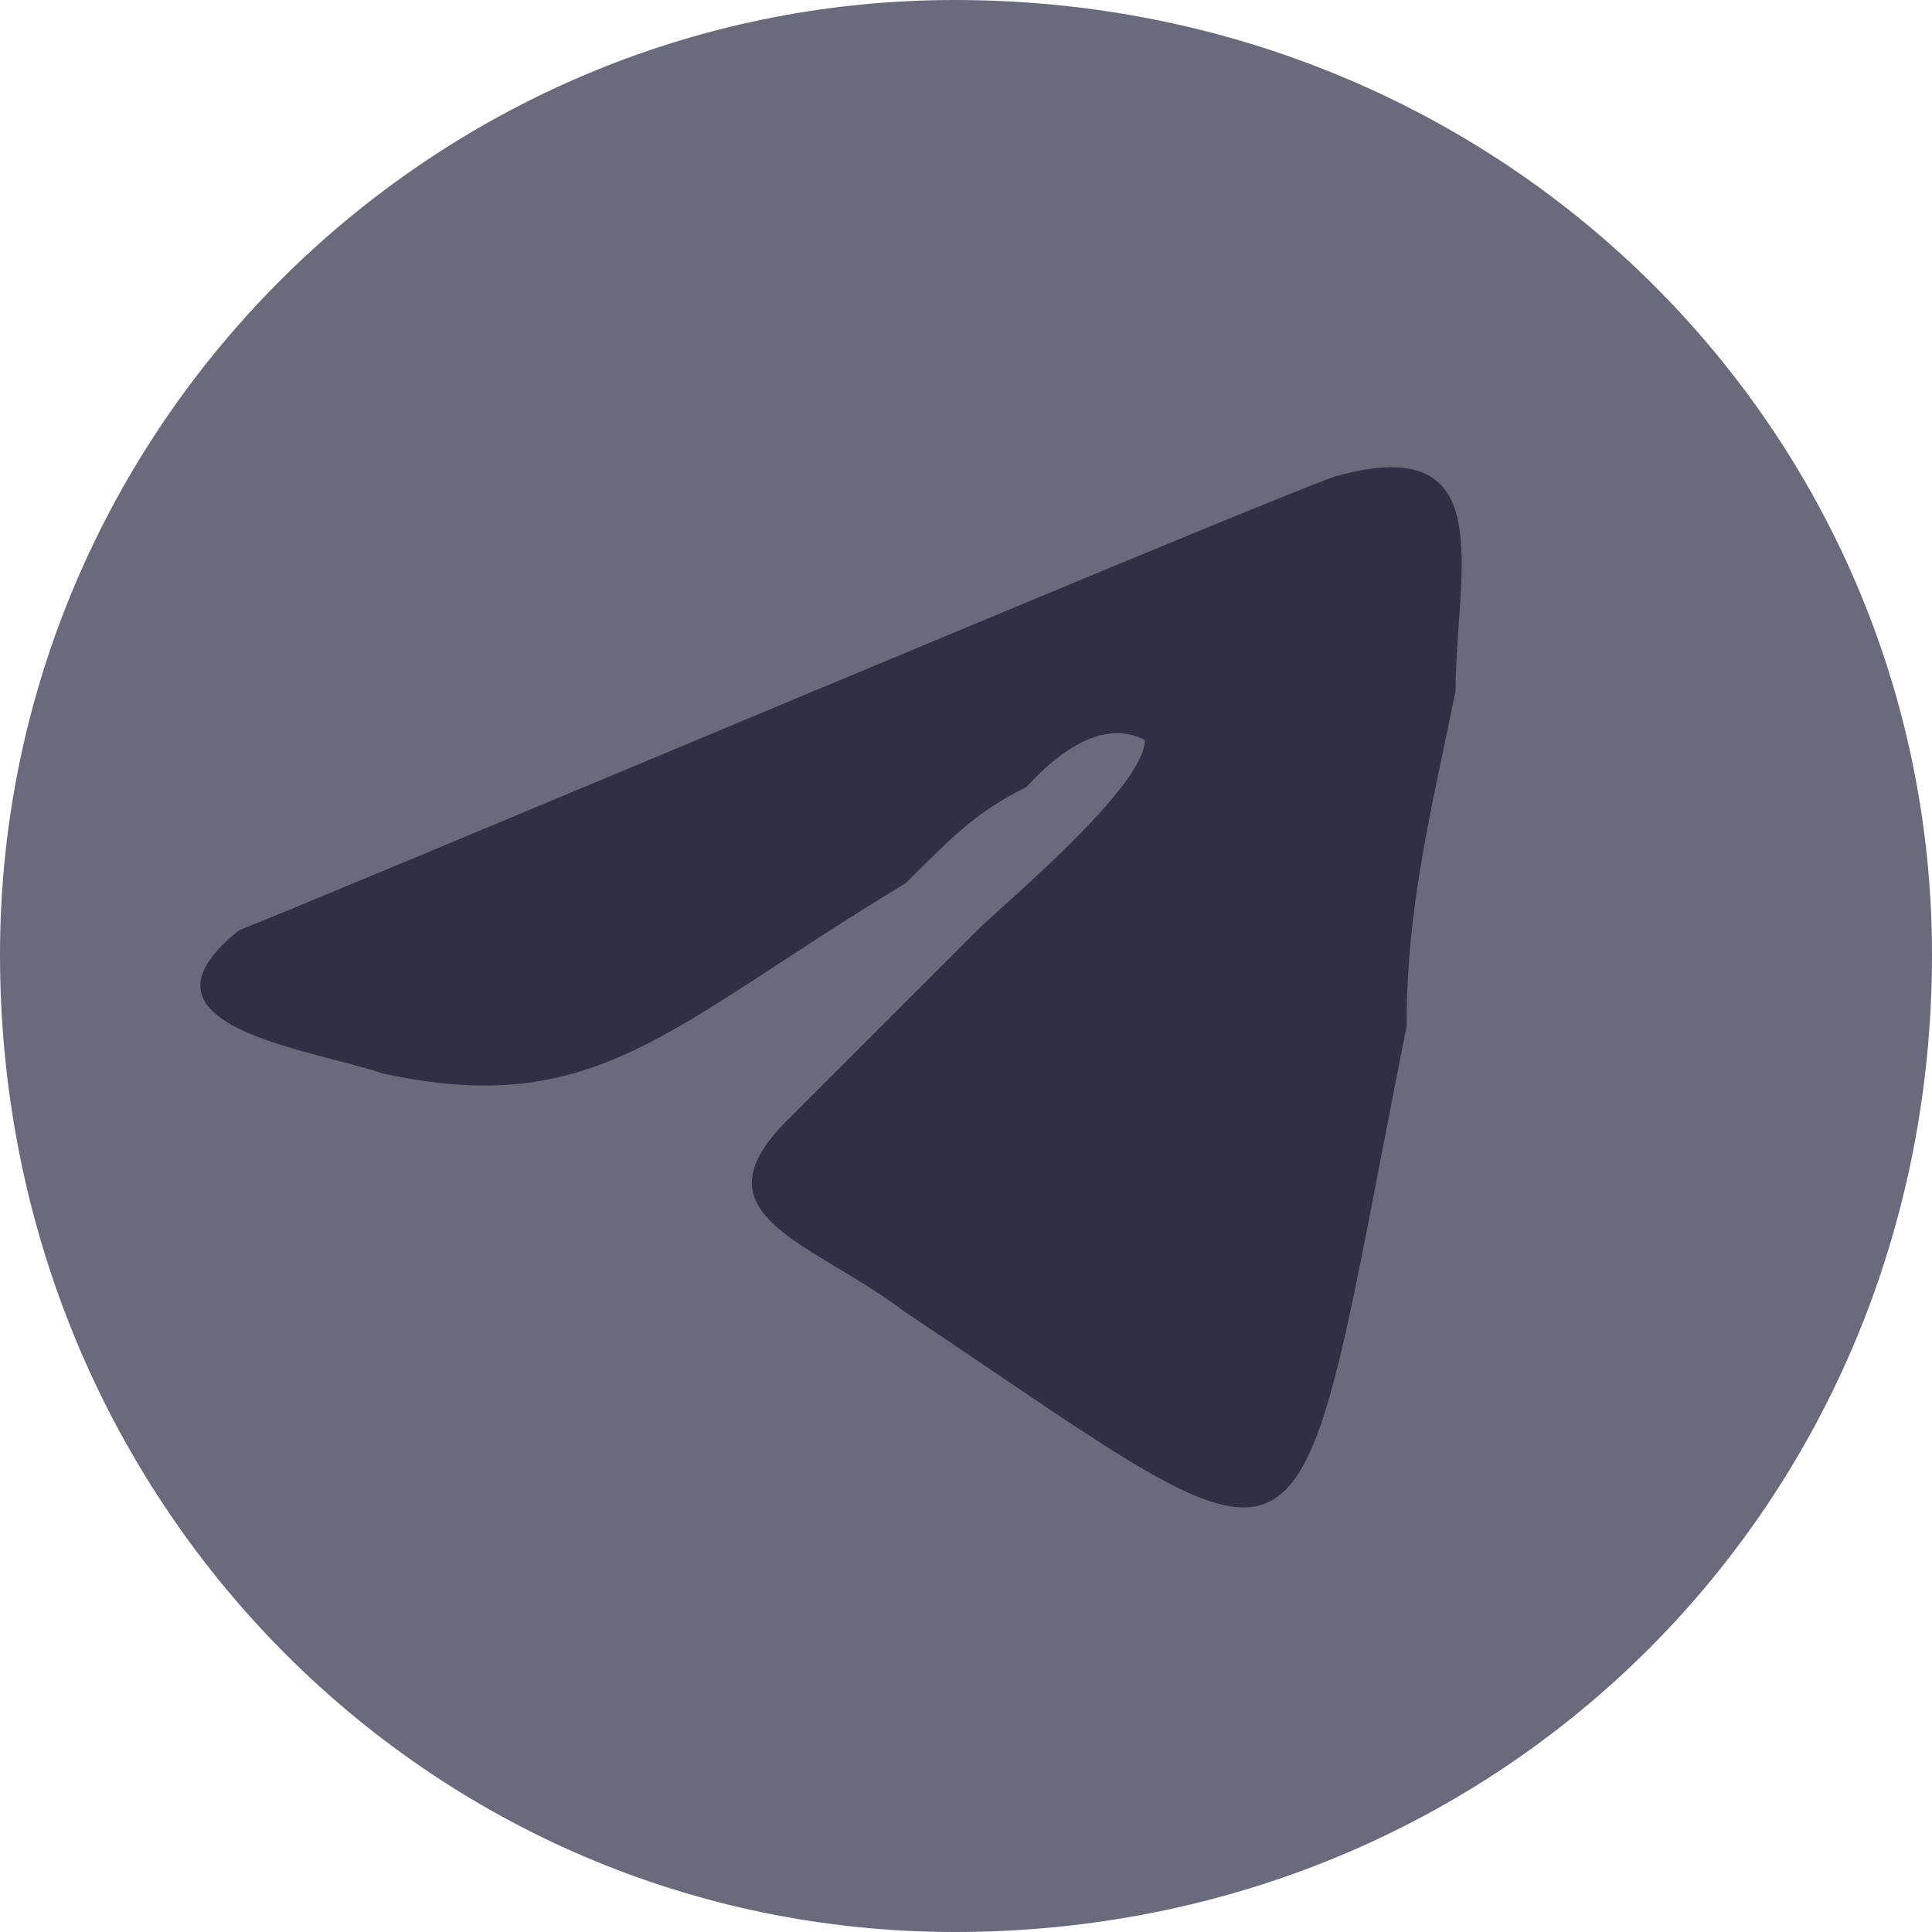 <?xml version="1.0" encoding="UTF-8"?>
<!DOCTYPE svg PUBLIC "-//W3C//DTD SVG 1.1//EN" "http://www.w3.org/Graphics/SVG/1.1/DTD/svg11.dtd">
<!-- Creator: CorelDRAW 2021 (64-Bit) -->
<svg xmlns="http://www.w3.org/2000/svg" xml:space="preserve" width="48px" height="48px" version="1.1" style="shape-rendering:geometricPrecision; text-rendering:geometricPrecision; image-rendering:optimizeQuality; fill-rule:evenodd; clip-rule:evenodd"
viewBox="0 0 10.26 10.26"
 xmlns:xlink="http://www.w3.org/1999/xlink"
 xmlns:xodm="http://www.corel.com/coreldraw/odm/2003">
 <defs>
  <style type="text/css">
   <![CDATA[
    .fil1 {fill:#2E3145}
    .fil0 {fill:#696B7D}
   ]]>
  </style>
 </defs>
 <g id="Слой_x0020_1">
  <g id="_1442488609072">
   <path class="fil0" d="M5.07 0c2.91,0 5.19,2.28 5.19,5.07 0,2.91 -2.28,5.19 -5.19,5.19 -2.79,0 -5.07,-2.28 -5.07,-5.19 0,-2.79 2.28,-5.07 5.07,-5.07z"/>
   <path class="fil1" d="M6.08 3.93c0,0.25 -0.76,0.88 -0.89,1.01l-1.01 1.01c-0.51,0.51 0.13,0.64 0.63,1.02 2.28,1.52 2.03,1.64 2.66,-1.52 0,-0.64 0.13,-1.14 0.26,-1.78 0,-0.63 0.25,-1.39 -0.64,-1.14 -0.38,0.13 -5.19,2.16 -5.82,2.41 -0.64,0.51 0.38,0.63 0.76,0.76 1.14,0.25 1.52,-0.25 2.78,-1.01 0.26,-0.26 0.38,-0.38 0.64,-0.51 0.12,-0.13 0.38,-0.38 0.63,-0.25l0 0z"/>
  </g>
 </g>
</svg>
